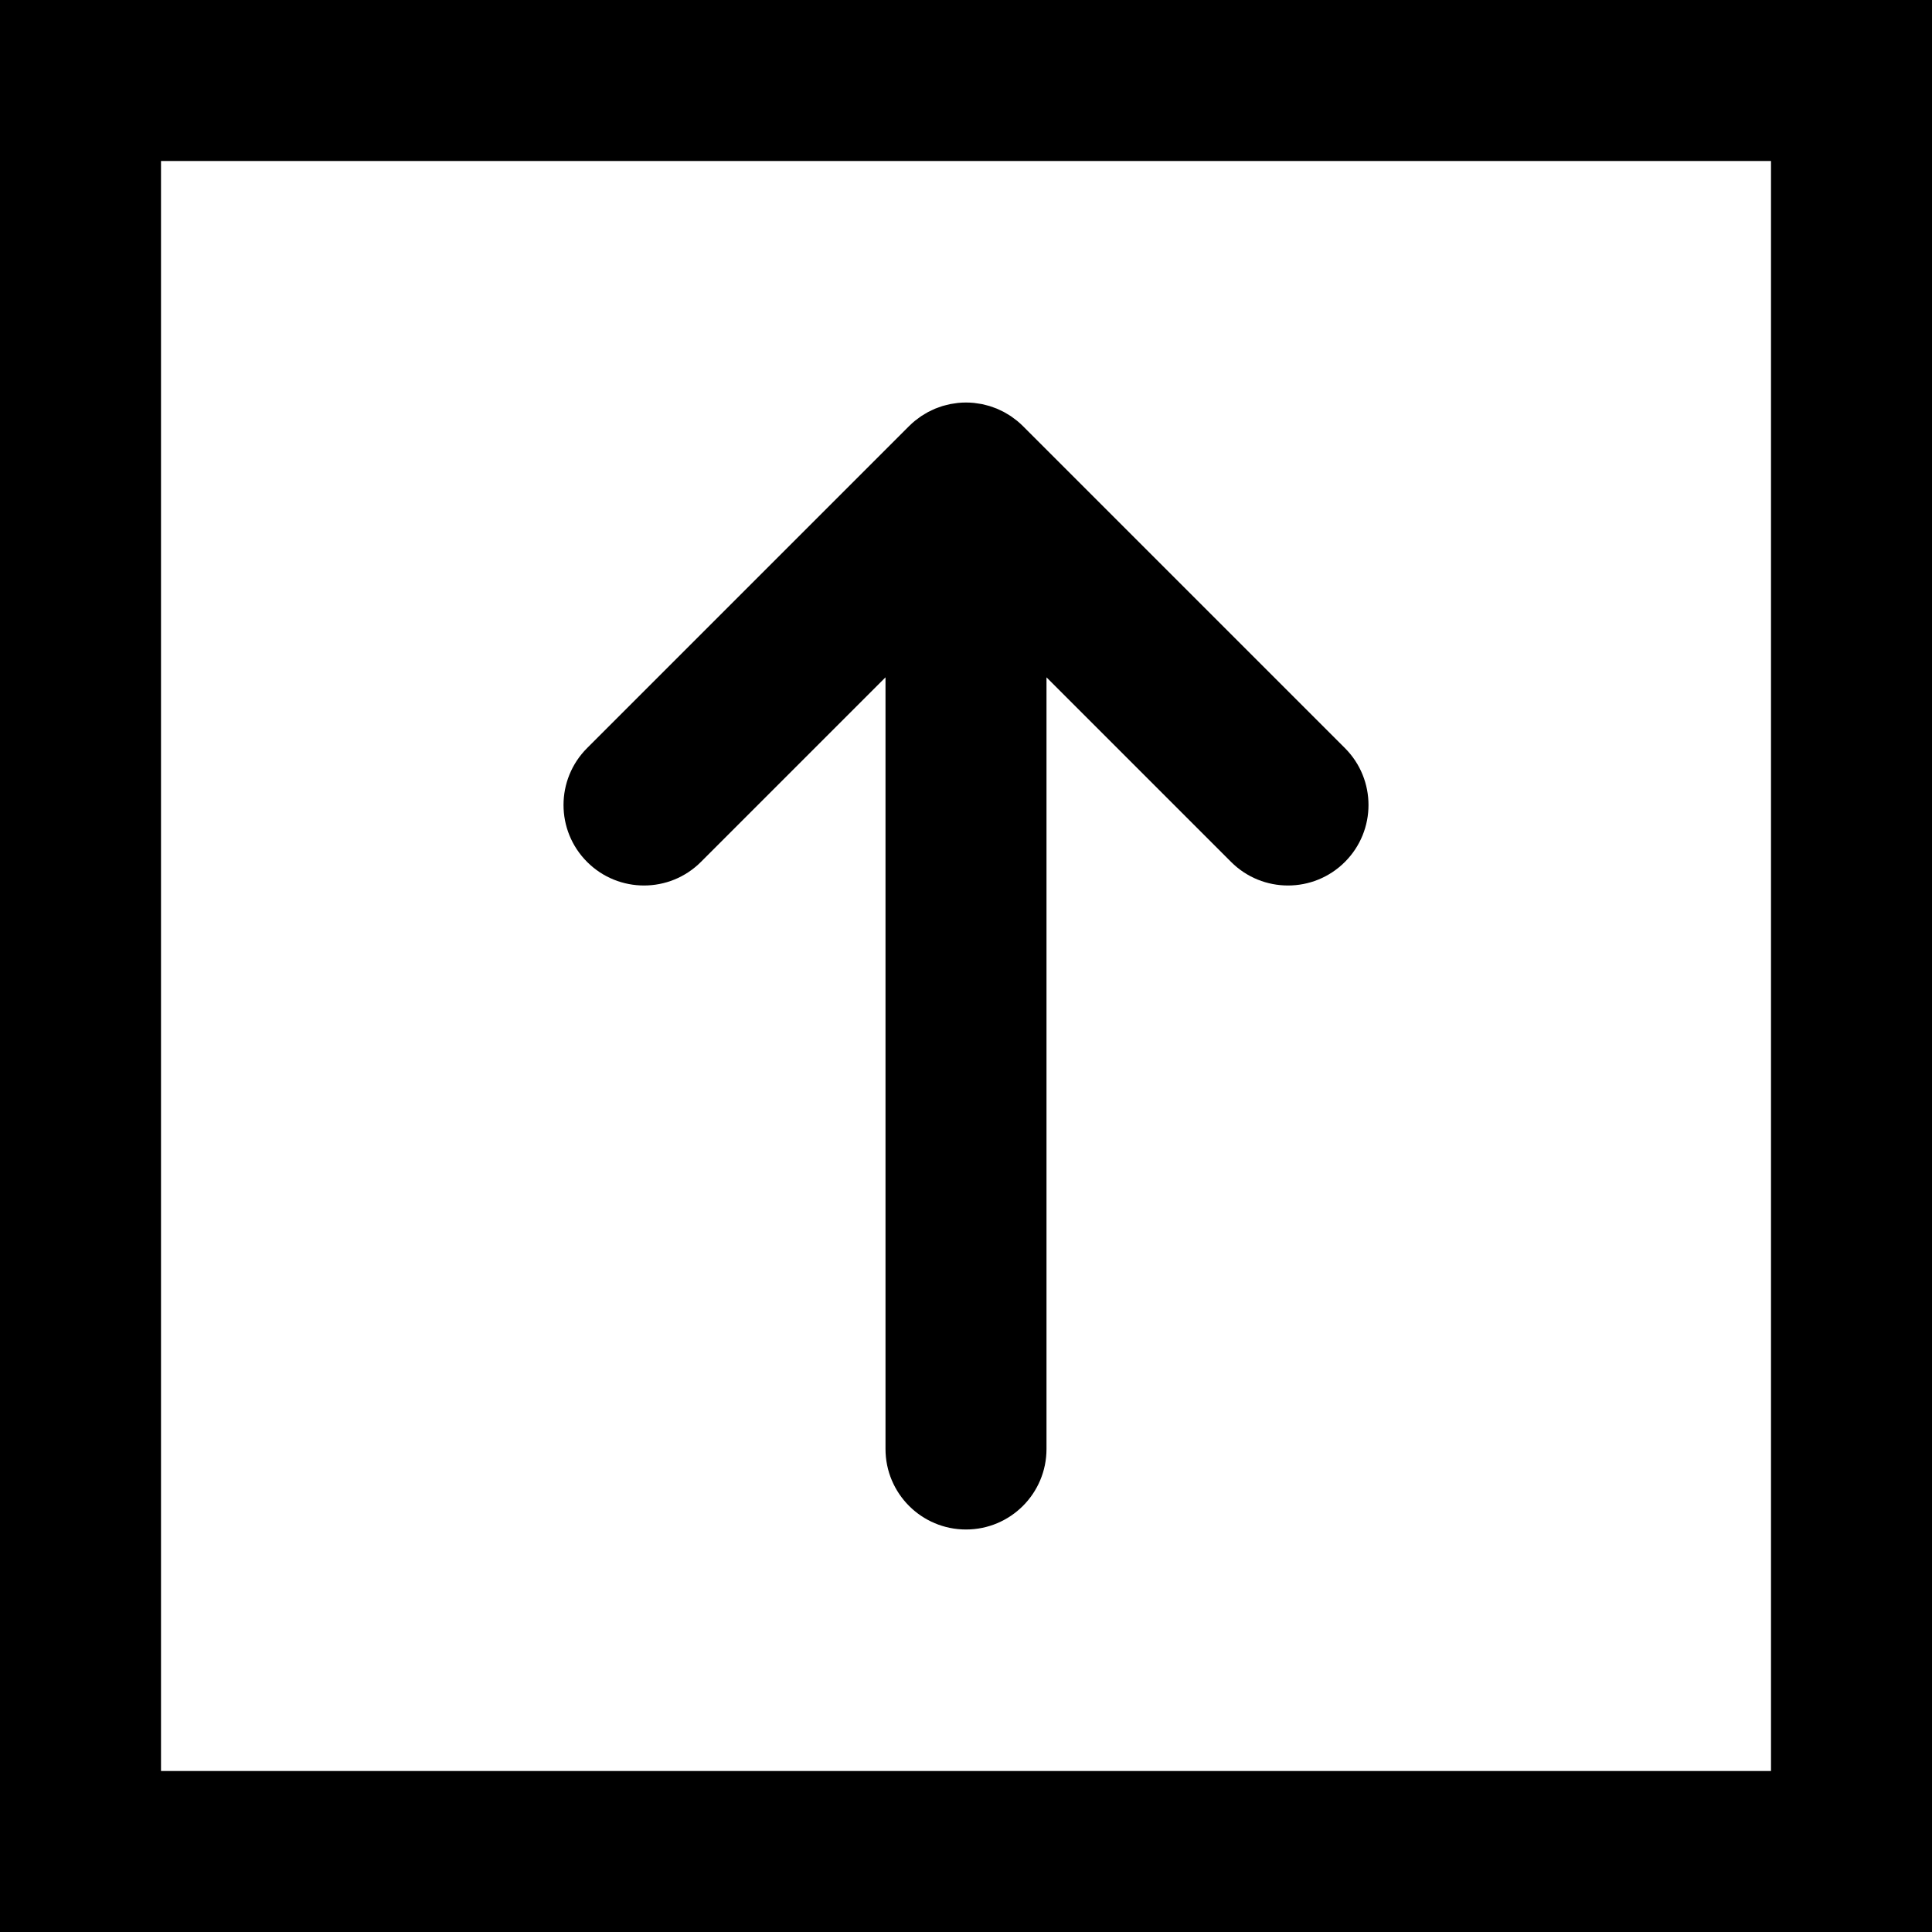 <?xml version="1.0" encoding="iso-8859-1"?>
<!-- Uploaded to: SVG Repo, www.svgrepo.com, Generator: SVG Repo Mixer Tools -->
<svg fill="#000000" height="800px" width="800px" version="1.1" id="Layer_1" xmlns="http://www.w3.org/2000/svg" xmlns:xlink="http://www.w3.org/1999/xlink" 
	 viewBox="0 0 512 512" xml:space="preserve">
<g>
	<g>
		<g>
			<path d="M0,0v512h512V0H0z M469.333,469.333H42.667V42.667h426.667V469.333z"/>
			<path d="M185.752,228.418l48.915-48.915V384c0,11.782,9.551,21.333,21.333,21.333s21.333-9.551,21.333-21.333V179.503
				l48.915,48.915c8.331,8.331,21.839,8.331,30.17,0c8.331-8.331,8.331-21.839,0-30.17l-85.333-85.333
				c-0.008-0.008-0.016-0.014-0.023-0.021c-0.49-0.488-1.004-0.952-1.54-1.392c-0.248-0.204-0.509-0.38-0.764-0.571
				c-0.302-0.226-0.598-0.461-0.913-0.671c-0.304-0.204-0.62-0.38-0.932-0.566c-0.285-0.17-0.564-0.349-0.857-0.506
				c-0.318-0.17-0.646-0.315-0.971-0.468c-0.306-0.145-0.607-0.297-0.921-0.428c-0.315-0.13-0.637-0.236-0.957-0.35
				c-0.337-0.121-0.669-0.25-1.013-0.354c-0.32-0.097-0.646-0.168-0.969-0.249c-0.351-0.089-0.698-0.187-1.055-0.258
				c-0.375-0.074-0.753-0.118-1.13-0.173c-0.311-0.044-0.617-0.104-0.933-0.135c-1.4-0.138-2.811-0.138-4.211,0
				c-0.315,0.031-0.621,0.09-0.933,0.135c-0.377,0.054-0.756,0.098-1.13,0.173c-0.358,0.071-0.704,0.169-1.055,0.258
				c-0.324,0.081-0.649,0.152-0.969,0.249c-0.344,0.104-0.677,0.233-1.013,0.354c-0.32,0.115-0.642,0.22-0.957,0.35
				c-0.314,0.13-0.615,0.283-0.921,0.428c-0.325,0.153-0.653,0.297-0.971,0.468c-0.293,0.157-0.572,0.336-0.857,0.506
				c-0.312,0.186-0.628,0.363-0.932,0.566c-0.315,0.211-0.611,0.445-0.913,0.671c-0.255,0.191-0.516,0.368-0.764,0.571
				c-0.535,0.439-1.05,0.903-1.54,1.392c-0.008,0.007-0.016,0.014-0.023,0.021l-85.333,85.333c-8.331,8.331-8.331,21.839,0,30.17
				S177.42,236.749,185.752,228.418z"/>
		</g>
	</g>
</g>
</svg>